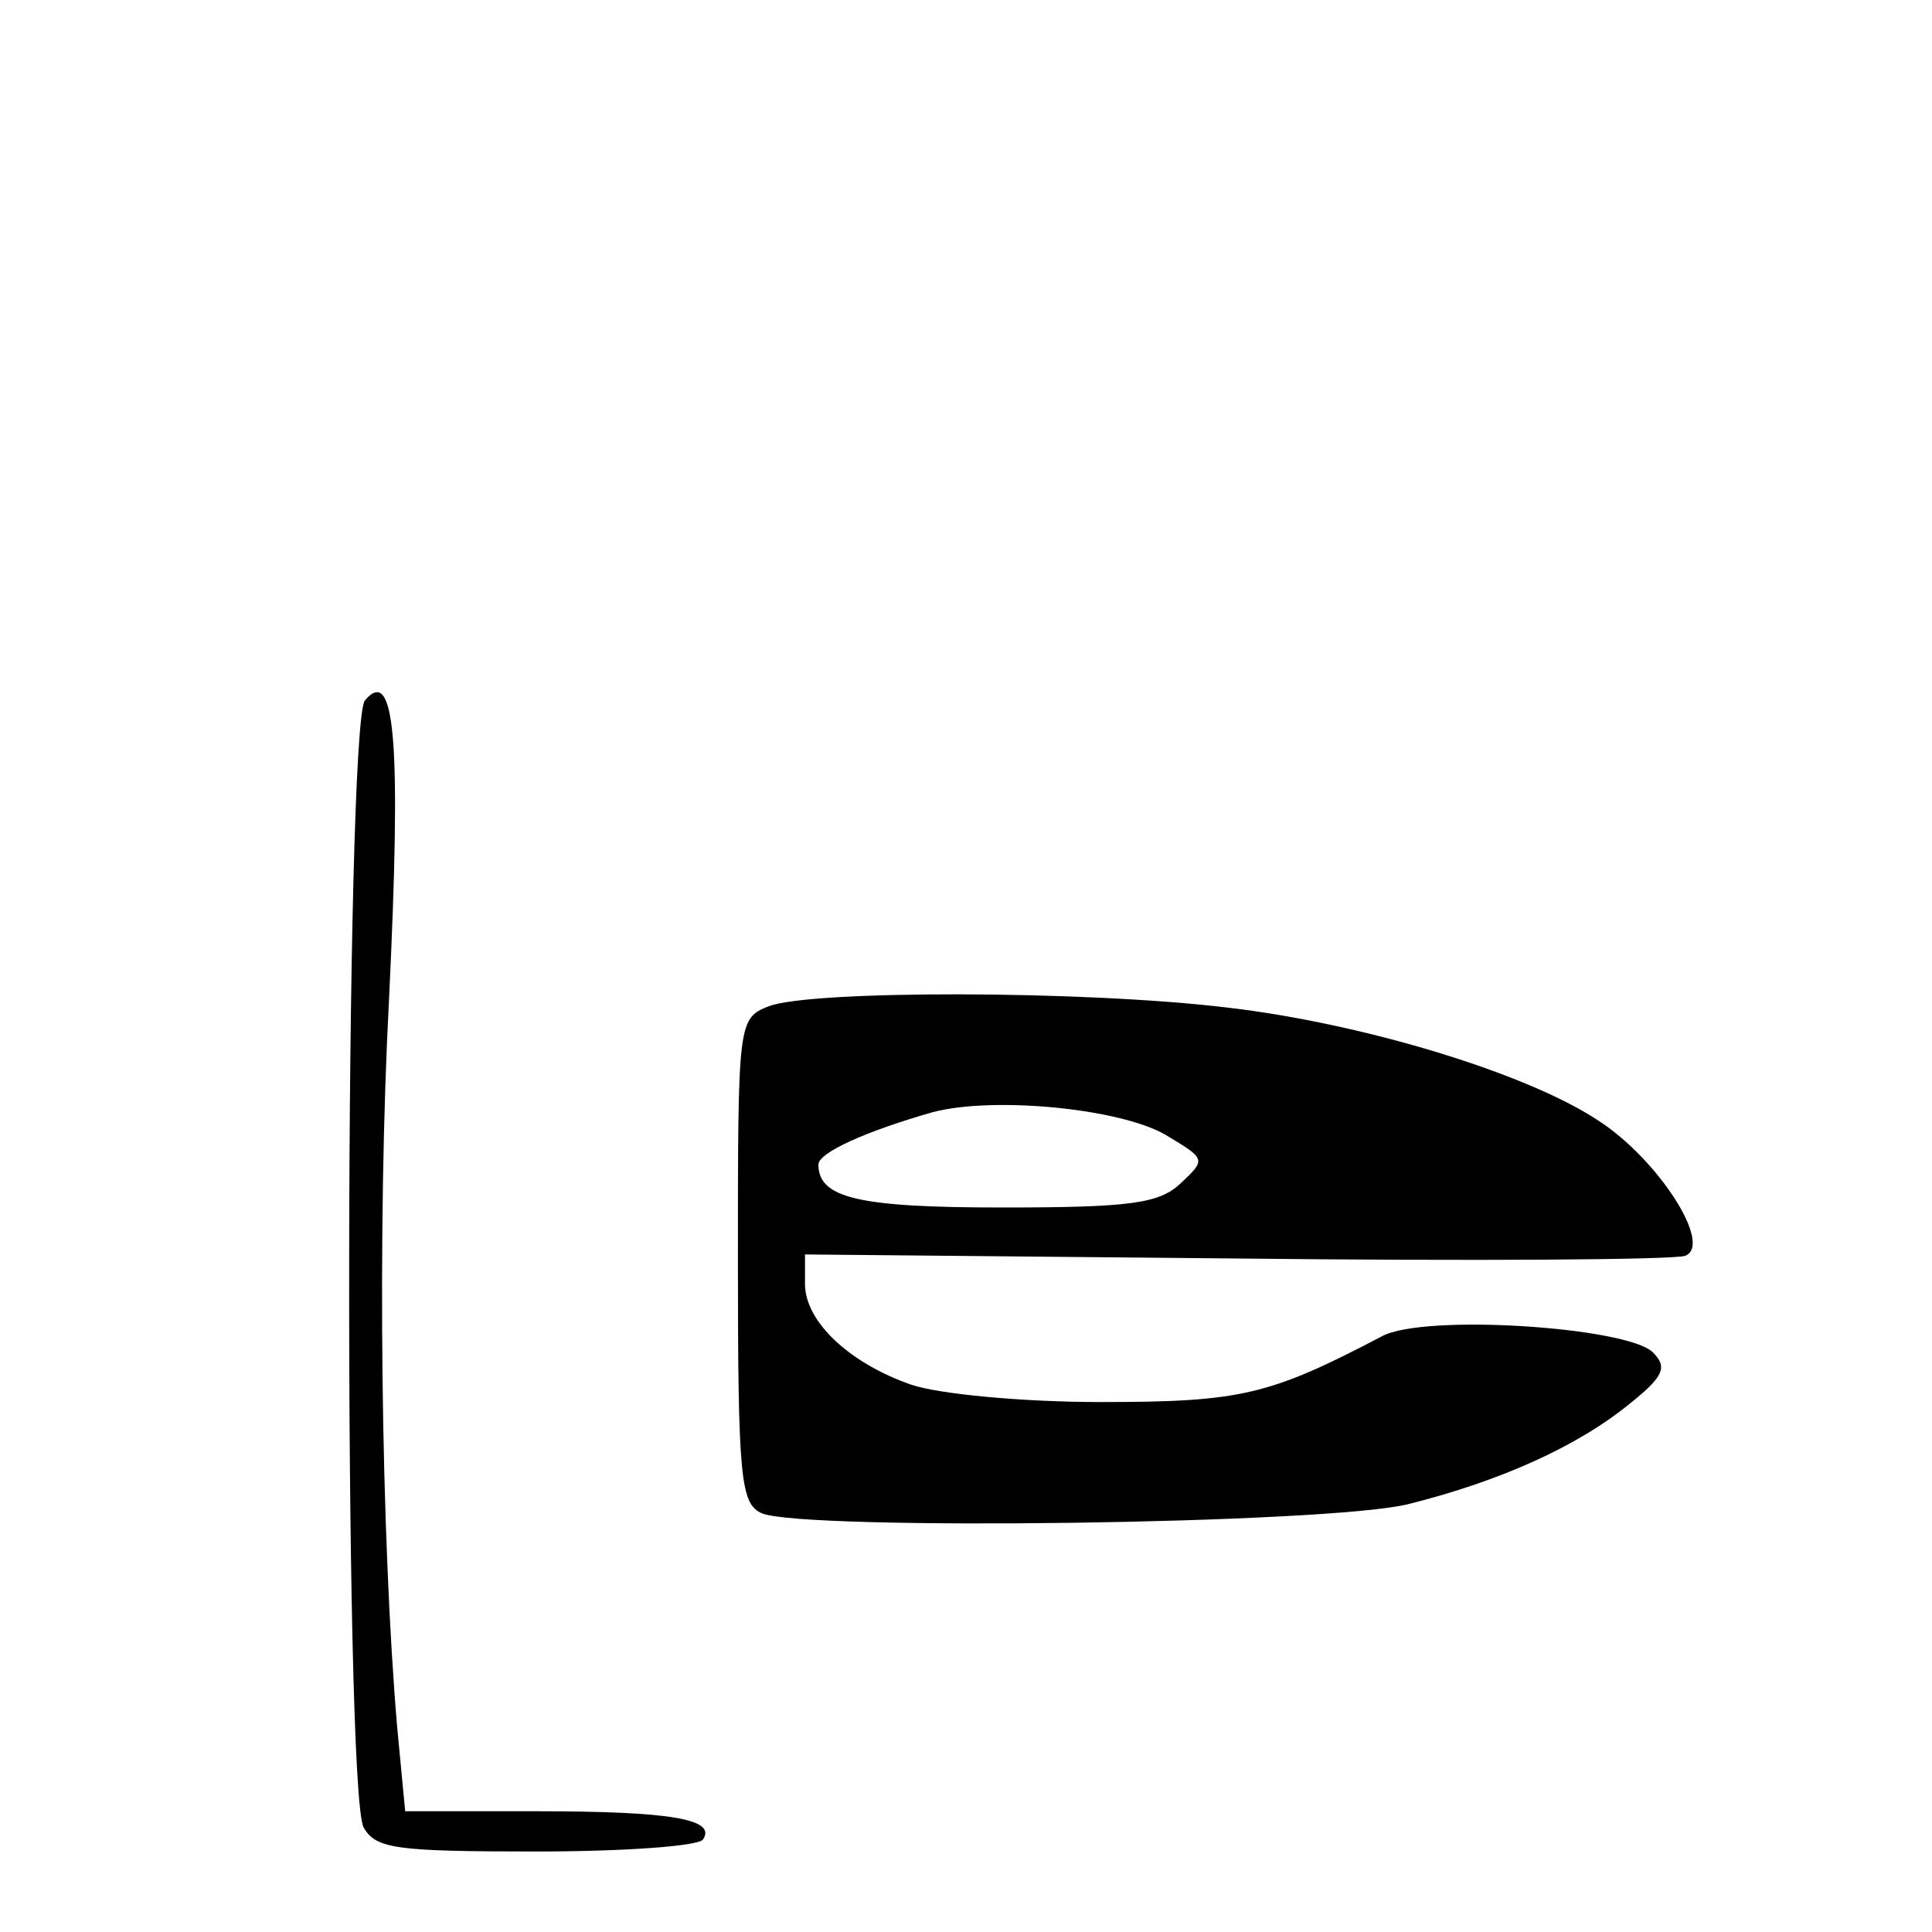 <?xml version="1.0" standalone="no"?>
<!DOCTYPE svg PUBLIC "-//W3C//DTD SVG 20010904//EN"
 "http://www.w3.org/TR/2001/REC-SVG-20010904/DTD/svg10.dtd">
<svg version="1.0" xmlns="http://www.w3.org/2000/svg"
 width="144pt" height="144pt" viewBox="0 0 144 144"
 preserveAspectRatio="xMidYMid meet">
<g transform="translate(0,144) scale(0.1,-0.1)"
fill="#000000" stroke="none">
<path d="M272 918 c-15 -19 -16 -812 -1 -840 9 -16 24 -18 129 -18 65 0 121 4
124 9 10 15 -23 21 -124 21 l-98 0 -6 63 c-12 141 -15 373 -6 543 9 188 5 249
-18 222z"/>
<path d="M573 690 c-23 -9 -23 -12 -23 -190 0 -163 2 -181 18 -188 33 -13 423
-8 482 7 68 17 126 43 165 75 25 20 28 27 17 38 -19 19 -171 29 -202 12 -84
-44 -105 -49 -210 -49 -58 0 -121 6 -141 13 -46 16 -79 47 -79 75 l0 22 321
-3 c177 -2 327 -1 335 2 21 8 -20 72 -65 101 -53 35 -174 72 -276 84 -108 13
-311 13 -342 1z m296 -96 c30 -18 30 -18 11 -36 -16 -15 -37 -18 -133 -18
-107 0 -137 7 -137 32 0 9 36 25 85 39 45 12 140 3 174 -17z"/>
</g>
</svg>
